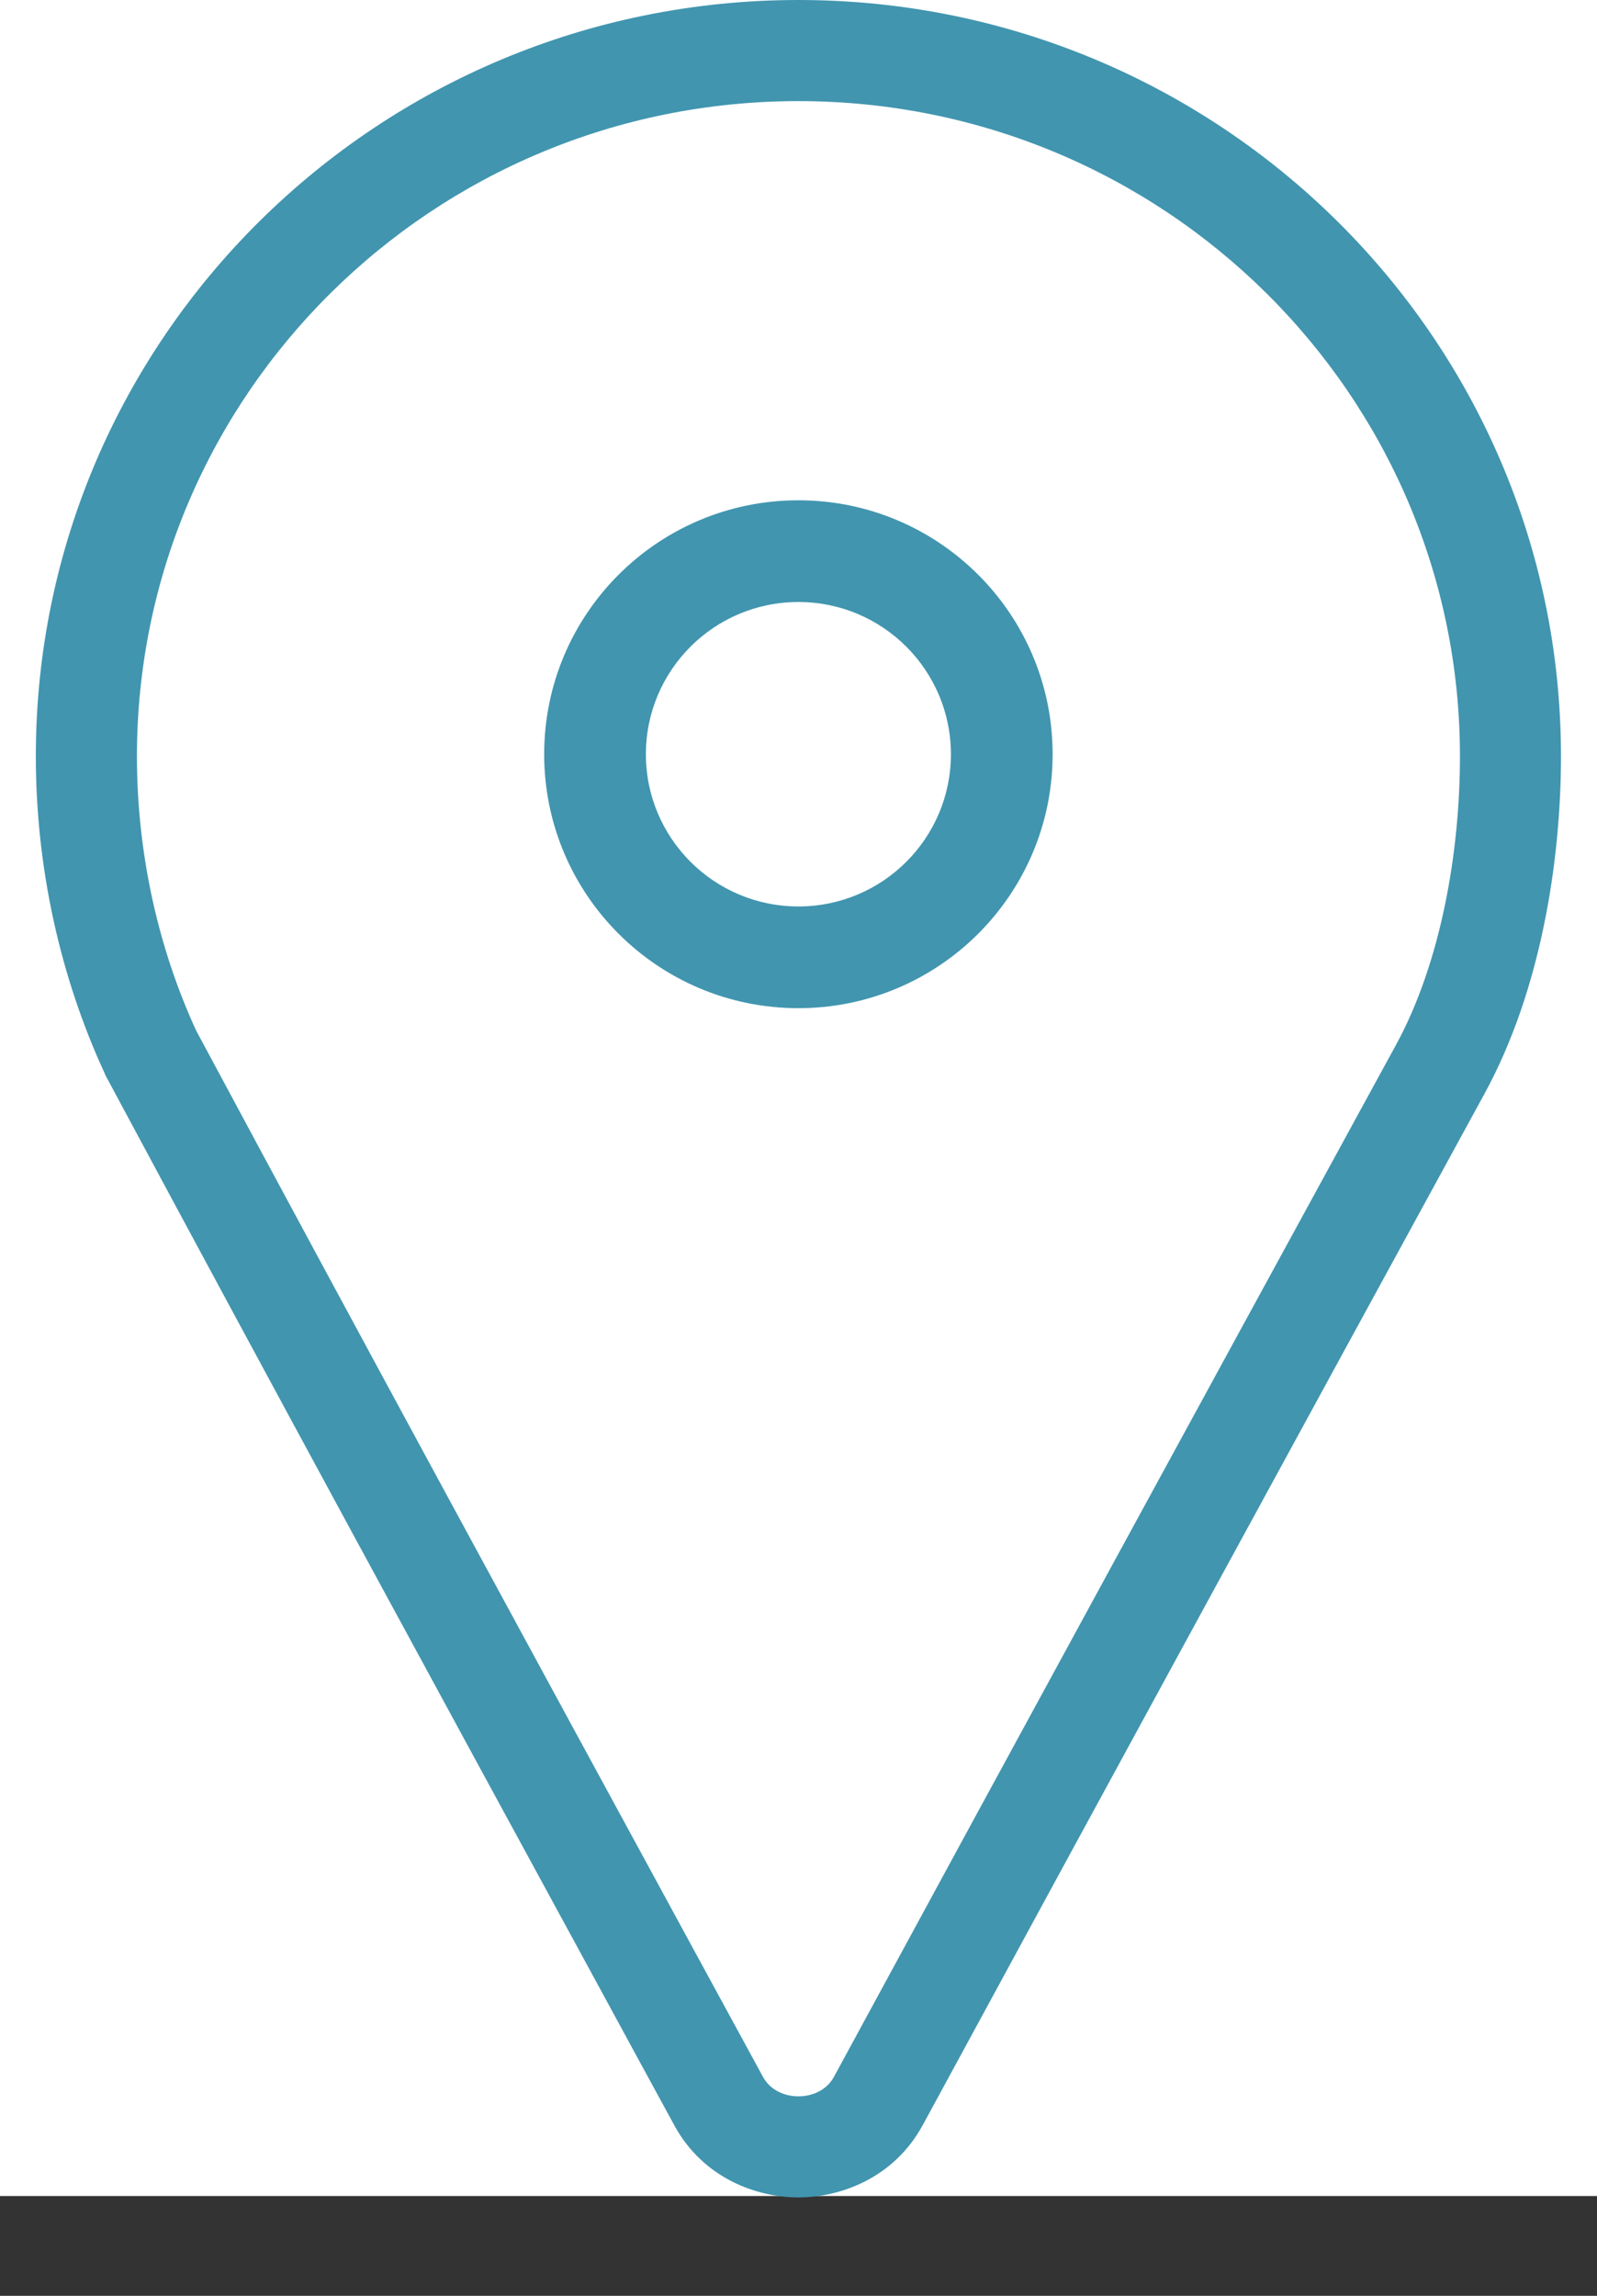 <?xml version="1.0" encoding="UTF-8"?> <svg xmlns="http://www.w3.org/2000/svg" width="16" height="23" viewBox="0 0 16 23" fill="none"><rect x="0" y="0" width="16" height="23" fill="#333333" stroke="none"/><rect width="16" height="22" fill="white"></rect><path fill-rule="evenodd" clip-rule="evenodd" d="M1.058 10.775L1.046 10.747C0.603 9.785 0.359 8.693 0.359 7.577C0.359 3.384 3.789 0 7.999 0C12.21 0 15.639 3.384 15.639 7.577C15.639 8.618 15.44 9.918 14.874 10.955L14.874 10.955C12.993 14.399 11.115 17.843 9.244 21.291L9.242 21.294C8.953 21.822 8.418 22.014 7.999 22.014C7.581 22.014 7.045 21.822 6.757 21.294L6.756 21.292C6.523 20.865 6.29 20.437 6.058 20.009C4.391 16.946 2.723 13.88 1.073 10.803L1.058 10.775ZM1.965 10.324C1.584 9.495 1.372 8.548 1.372 7.577C1.372 3.952 4.339 1.013 7.999 1.013C11.66 1.013 14.627 3.952 14.627 7.577C14.627 8.519 14.442 9.633 13.985 10.47C12.104 13.914 10.225 17.359 8.354 20.808C8.213 21.066 7.786 21.066 7.645 20.808C7.412 20.381 7.18 19.953 6.947 19.526C5.28 16.462 3.614 13.398 1.965 10.324Z" fill="#4195AF"></path><path fill-rule="evenodd" clip-rule="evenodd" d="M7.999 9.081C8.844 9.081 9.527 8.397 9.527 7.556C9.527 6.715 8.844 6.031 7.999 6.031C7.154 6.031 6.471 6.715 6.471 7.556C6.471 8.397 7.154 9.081 7.999 9.081ZM7.999 10.1C9.405 10.1 10.546 8.961 10.546 7.556C10.546 6.151 9.405 5.012 7.999 5.012C6.592 5.012 5.452 6.151 5.452 7.556C5.452 8.961 6.592 10.1 7.999 10.1Z" fill="#4195AF"></path></svg> 